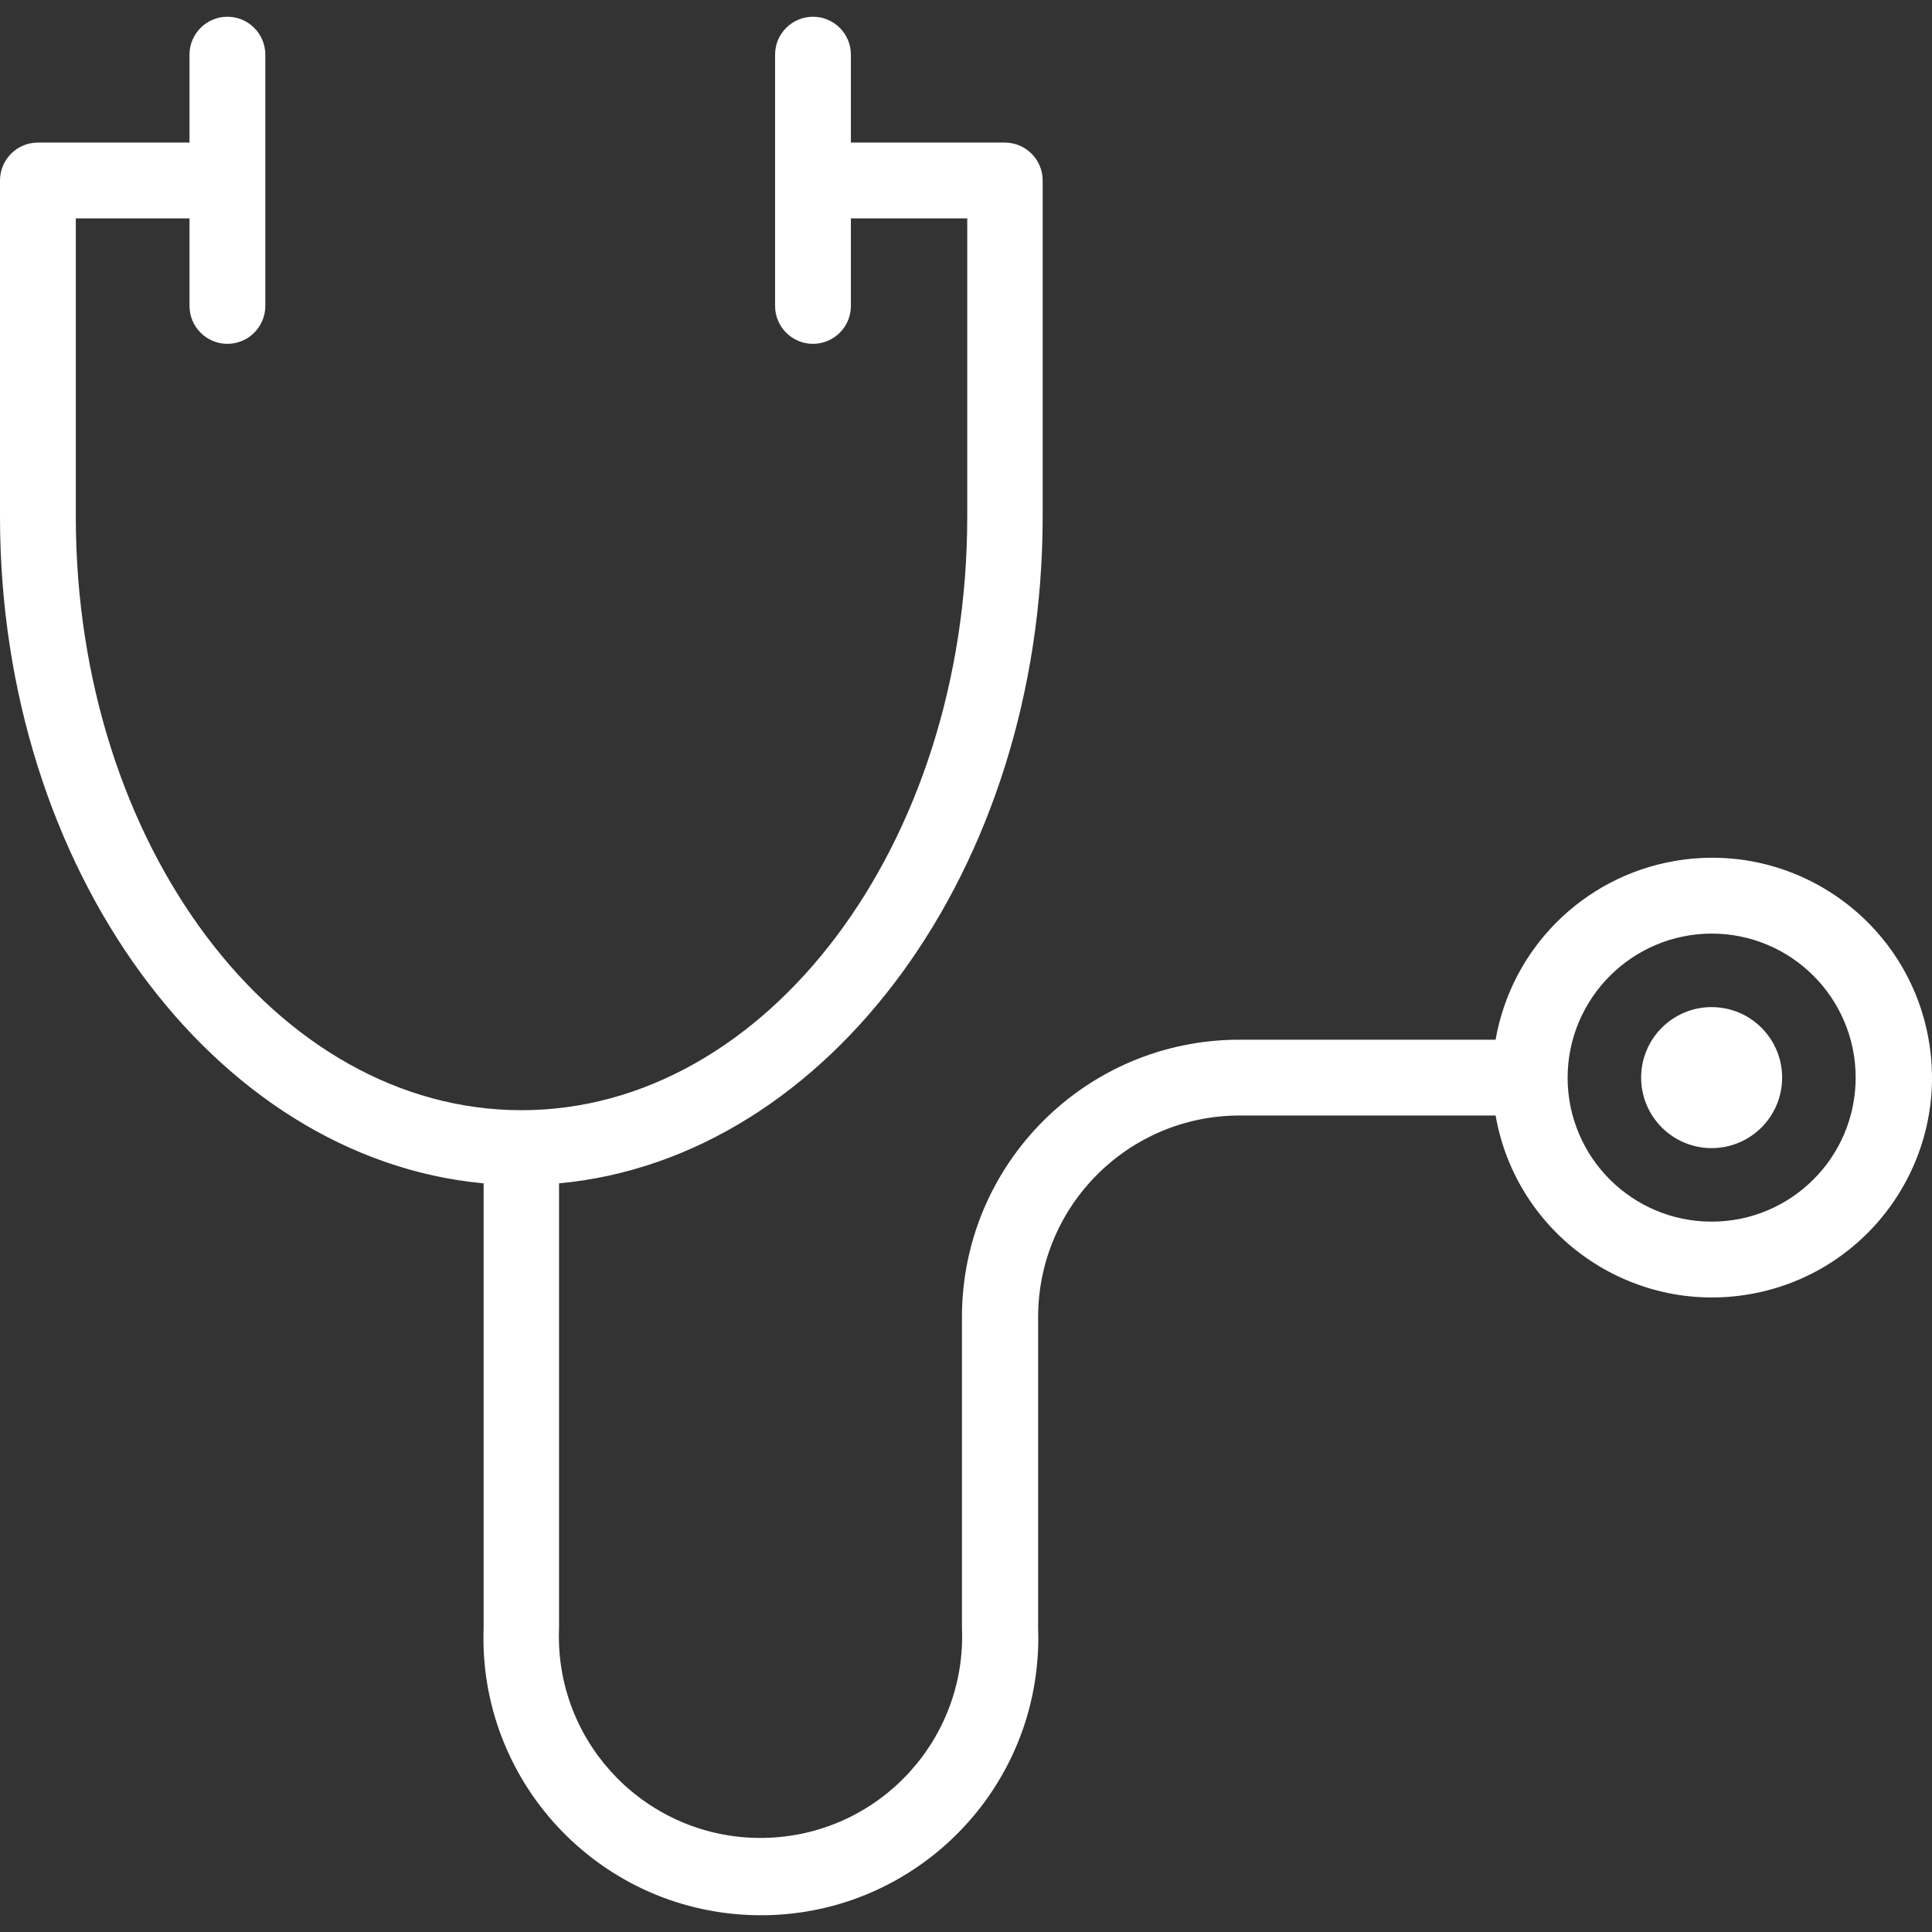 <?xml version="1.0"?>
<svg xmlns="http://www.w3.org/2000/svg" xmlns:xlink="http://www.w3.org/1999/xlink" version="1.1" id="Capa_1" x="0px" y="0px" viewBox="0 0 407.793 407.793" style="enable-background:new 0 0 407.793 407.793;" xml:space="preserve" width="512px" height="512px"><rect x="0" y="0" width="407.793" height="407.793" fill="#333333" stroke="none"/><g><g>
	<g>
		<path d="M407.09,219.454c-4.418-25.242-28.463-42.123-53.705-37.705c-19.256,3.371-34.335,18.449-37.705,37.705H261.6    c-32.342,0-58.56,26.218-58.56,58.56v65.52c1.019,23.483-17.192,43.346-40.675,44.365S119.019,370.707,118,347.223    c-0.053-1.229-0.053-2.46,0-3.689v-93.76c56.96-5.28,102.08-66.32,102.08-140.8v-70.88c0-4.418-3.582-8-8-8H179.6v-18.56    c0-4.418-3.582-8-8-8s-8,3.582-8,8v53.04c0,4.418,3.582,8,8,8s8-3.582,8-8v-18.48h24.56v62.96c0,69.12-42.24,125.28-94.08,125.28    c-51.84,0-94.08-56-94.08-125.28v-62.96h24v18.48c0,4.418,3.582,8,8,8s8-3.582,8-8v-53.04c0-4.418-3.582-8-8-8s-8,3.582-8,8v18.56    H8c-4.418,0-8,3.582-8,8v70.96c0,74.4,45.12,135.44,102.08,140.72v93.76c-1.195,32.32,24.036,59.489,56.356,60.684    s59.489-24.036,60.684-56.356c0.053-1.442,0.053-2.886,0-4.328v-65.52c0-23.505,19.055-42.56,42.56-42.56h54    c4.418,25.242,28.463,42.123,53.705,37.705S411.509,244.696,407.09,219.454z M361.28,257.854c-16.789,0-30.4-13.611-30.4-30.4    c0.044-16.771,13.629-30.356,30.4-30.4c16.789,0,30.4,13.611,30.4,30.4C391.68,244.243,378.07,257.854,361.28,257.854z" data-original="#000000" class="active-path" data-old_color="#000000" fill="#FFFFFF"/>
	</g>
</g><g>
	<g>
		<circle cx="361.28" cy="227.454" r="14.88" data-original="#000000" class="active-path" data-old_color="#000000" fill="#FFFFFF"/>
	</g>
</g></g> </svg>
